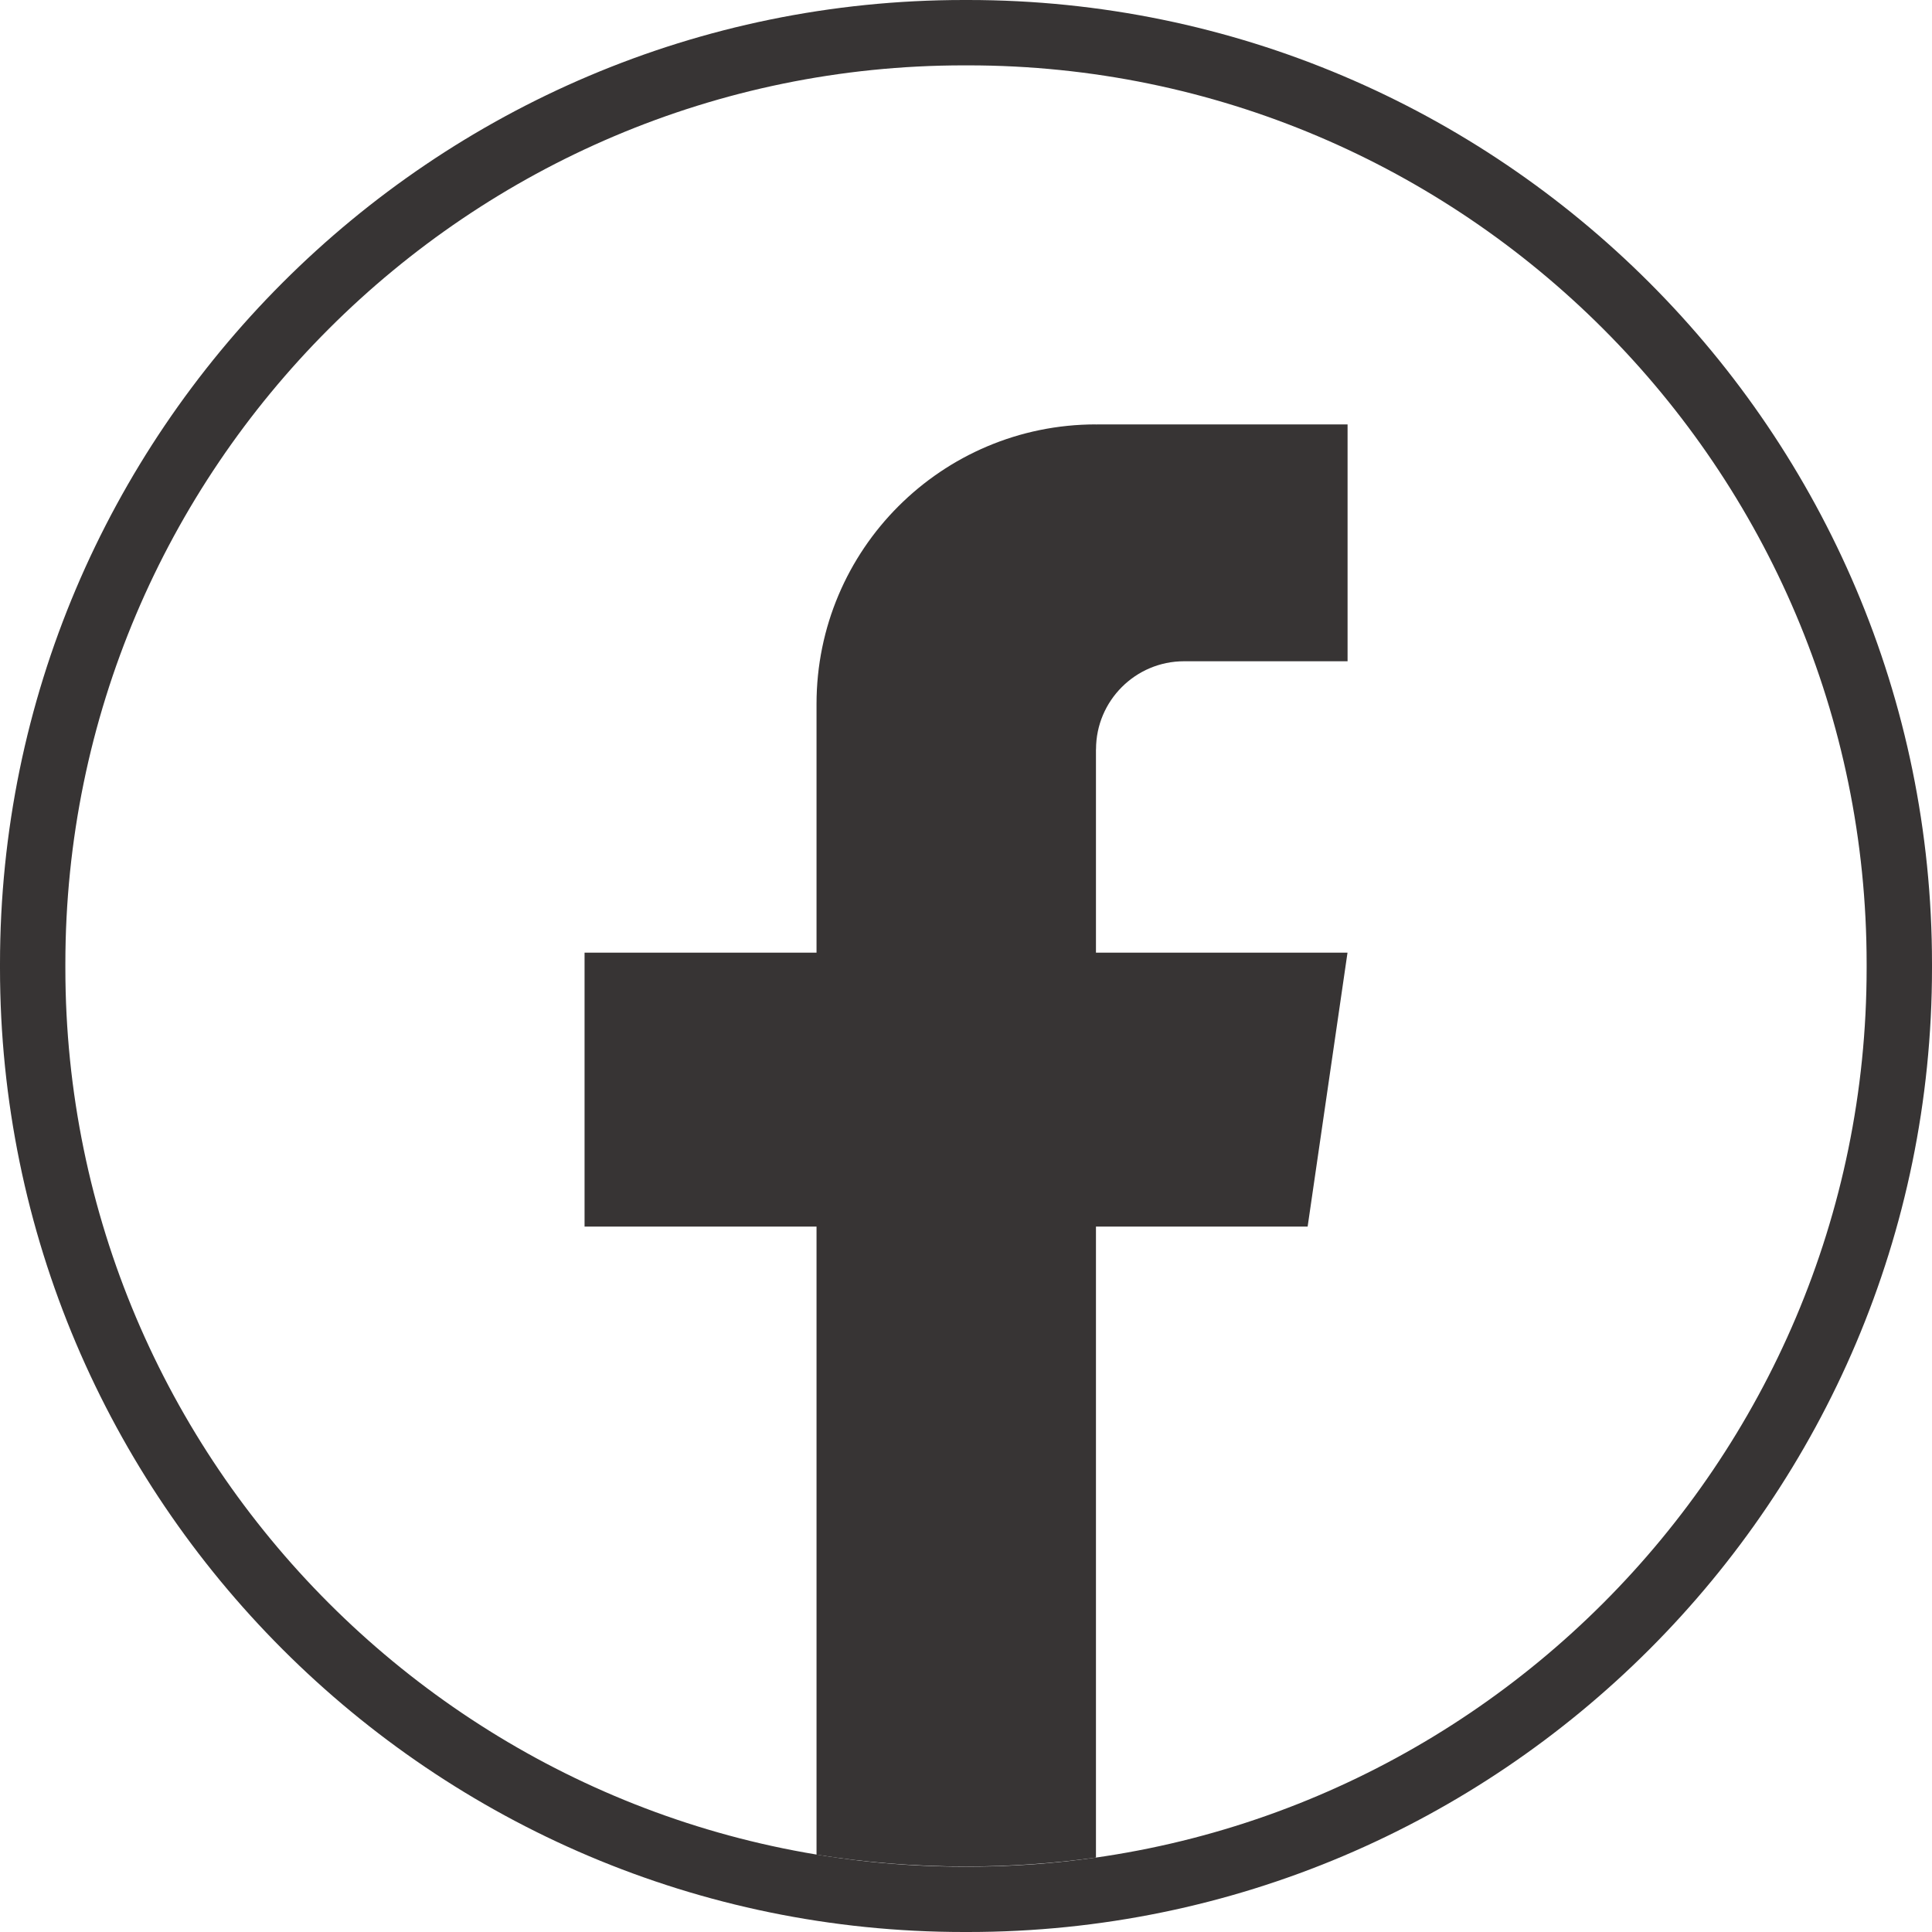 <svg width="30" height="30" viewBox="0 0 30 30" fill="none" xmlns="http://www.w3.org/2000/svg">
<path d="M15.033 30H14.967C6.714 30 0 23.286 0 15.033V14.967C0 6.714 6.714 0 14.967 0H15.033C23.286 0 30 6.714 30 14.967V15.033C30 23.286 23.286 30 15.033 30ZM14.967 1.015C7.274 1.015 1.015 7.274 1.015 14.967V15.033C1.015 22.726 7.274 28.985 14.967 28.985H15.033C22.726 28.985 28.985 22.726 28.985 15.033V14.967C28.985 7.274 22.726 1.015 15.033 1.015H14.967Z" fill="#373434"/>
<path d="M17.018 11.636V14.793H20.924L20.305 19.046H17.018V28.844C16.359 28.936 15.685 28.983 15.001 28.983C14.21 28.983 13.435 28.921 12.679 28.799V19.046H9.077V14.793H12.679V10.931C12.679 8.534 14.622 6.59 17.019 6.59V6.592C17.026 6.592 17.032 6.59 17.04 6.59H20.925V10.268H18.386C17.632 10.268 17.019 10.881 17.019 11.635L17.018 11.636Z" fill="#373434"/>
</svg>
